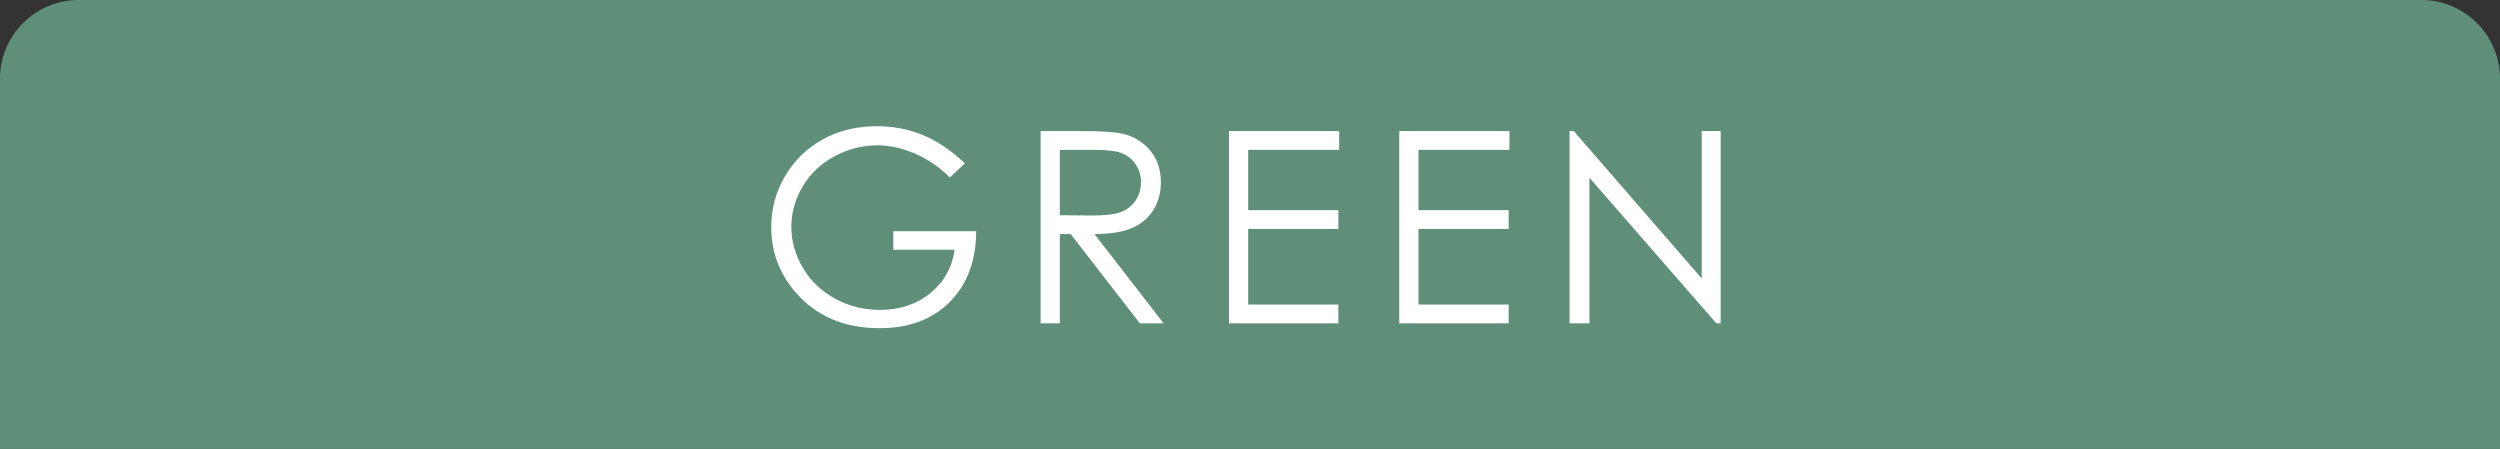 <?xml version="1.0" encoding="UTF-8"?><svg xmlns="http://www.w3.org/2000/svg" viewBox="0 0 317.646 57.041"><rect x="0" y="0" width="317.646" height="57.041" fill="#333333" stroke="none"/><defs><style>.cls-1{fill:none;isolation:isolate;}.cls-2{fill:#fff;}.cls-3{fill:#608f79;mix-blend-mode:multiply;}</style></defs><g class="cls-1"><g id="_レイヤー_2"><g id="_レイヤー_1-2"><path class="cls-3" d="m0,57.041V10C0,4.477,4.477,0,10,0h297.646c5.523,0,10,4.477,10,10v47.041"/><path class="cls-2" d="m122.588,20.753l-1.894,1.794c-1.361-1.34-2.854-2.355-4.476-3.048-1.622-.692-3.203-1.038-4.742-1.038-1.916,0-3.74.471-5.473,1.412-1.733.941-3.075,2.217-4.027,3.829-.953,1.611-1.429,3.313-1.429,5.107,0,1.838.492,3.585,1.479,5.24.985,1.655,2.347,2.957,4.086,3.903,1.738.946,3.643,1.42,5.713,1.42,2.514,0,4.64-.708,6.378-2.126s2.769-3.255,3.09-5.514h-7.79v-2.359h10.53c-.022,3.776-1.144,6.774-3.363,8.994-2.221,2.22-5.19,3.33-8.911,3.33-4.518,0-8.094-1.539-10.729-4.617-2.026-2.37-3.039-5.11-3.039-8.222,0-2.314.581-4.468,1.743-6.461,1.163-1.993,2.758-3.552,4.784-4.676,2.026-1.124,4.318-1.686,6.876-1.686,2.07,0,4.02.374,5.847,1.121,1.827.747,3.609,1.946,5.348,3.596Z"/><path class="cls-2" d="m132.219,16.65h4.866c2.713,0,4.551.111,5.515.333,1.45.333,2.629,1.045,3.537,2.137.908,1.092,1.363,2.437,1.363,4.033,0,1.33-.314,2.5-.939,3.509-.626,1.009-1.52,1.771-2.683,2.287-1.162.516-2.768.779-4.816.79l8.786,11.344h-3.021l-8.787-11.344h-1.38v11.344h-2.441v-24.433Zm2.441,2.392v8.304l4.209.034c1.63,0,2.836-.155,3.618-.465s1.392-.806,1.83-1.487c.438-.681.657-1.442.657-2.284,0-.819-.222-1.563-.666-2.234-.443-.669-1.025-1.148-1.746-1.437-.722-.288-1.919-.432-3.594-.432h-4.309Z"/><path class="cls-2" d="m156.149,16.65h14.002v2.392h-11.56v7.657h11.46v2.392h-11.46v9.6h11.46v2.392h-13.902v-24.433Z"/><path class="cls-2" d="m177.787,16.65h14.002v2.392h-11.56v7.657h11.46v2.392h-11.46v9.6h11.46v2.392h-13.902v-24.433Z"/><path class="cls-2" d="m199.426,41.083v-24.433h.532l16.26,18.729v-18.729h2.409v24.433h-.549l-16.127-18.501v18.501h-2.525Z"/></g></g></g></svg>